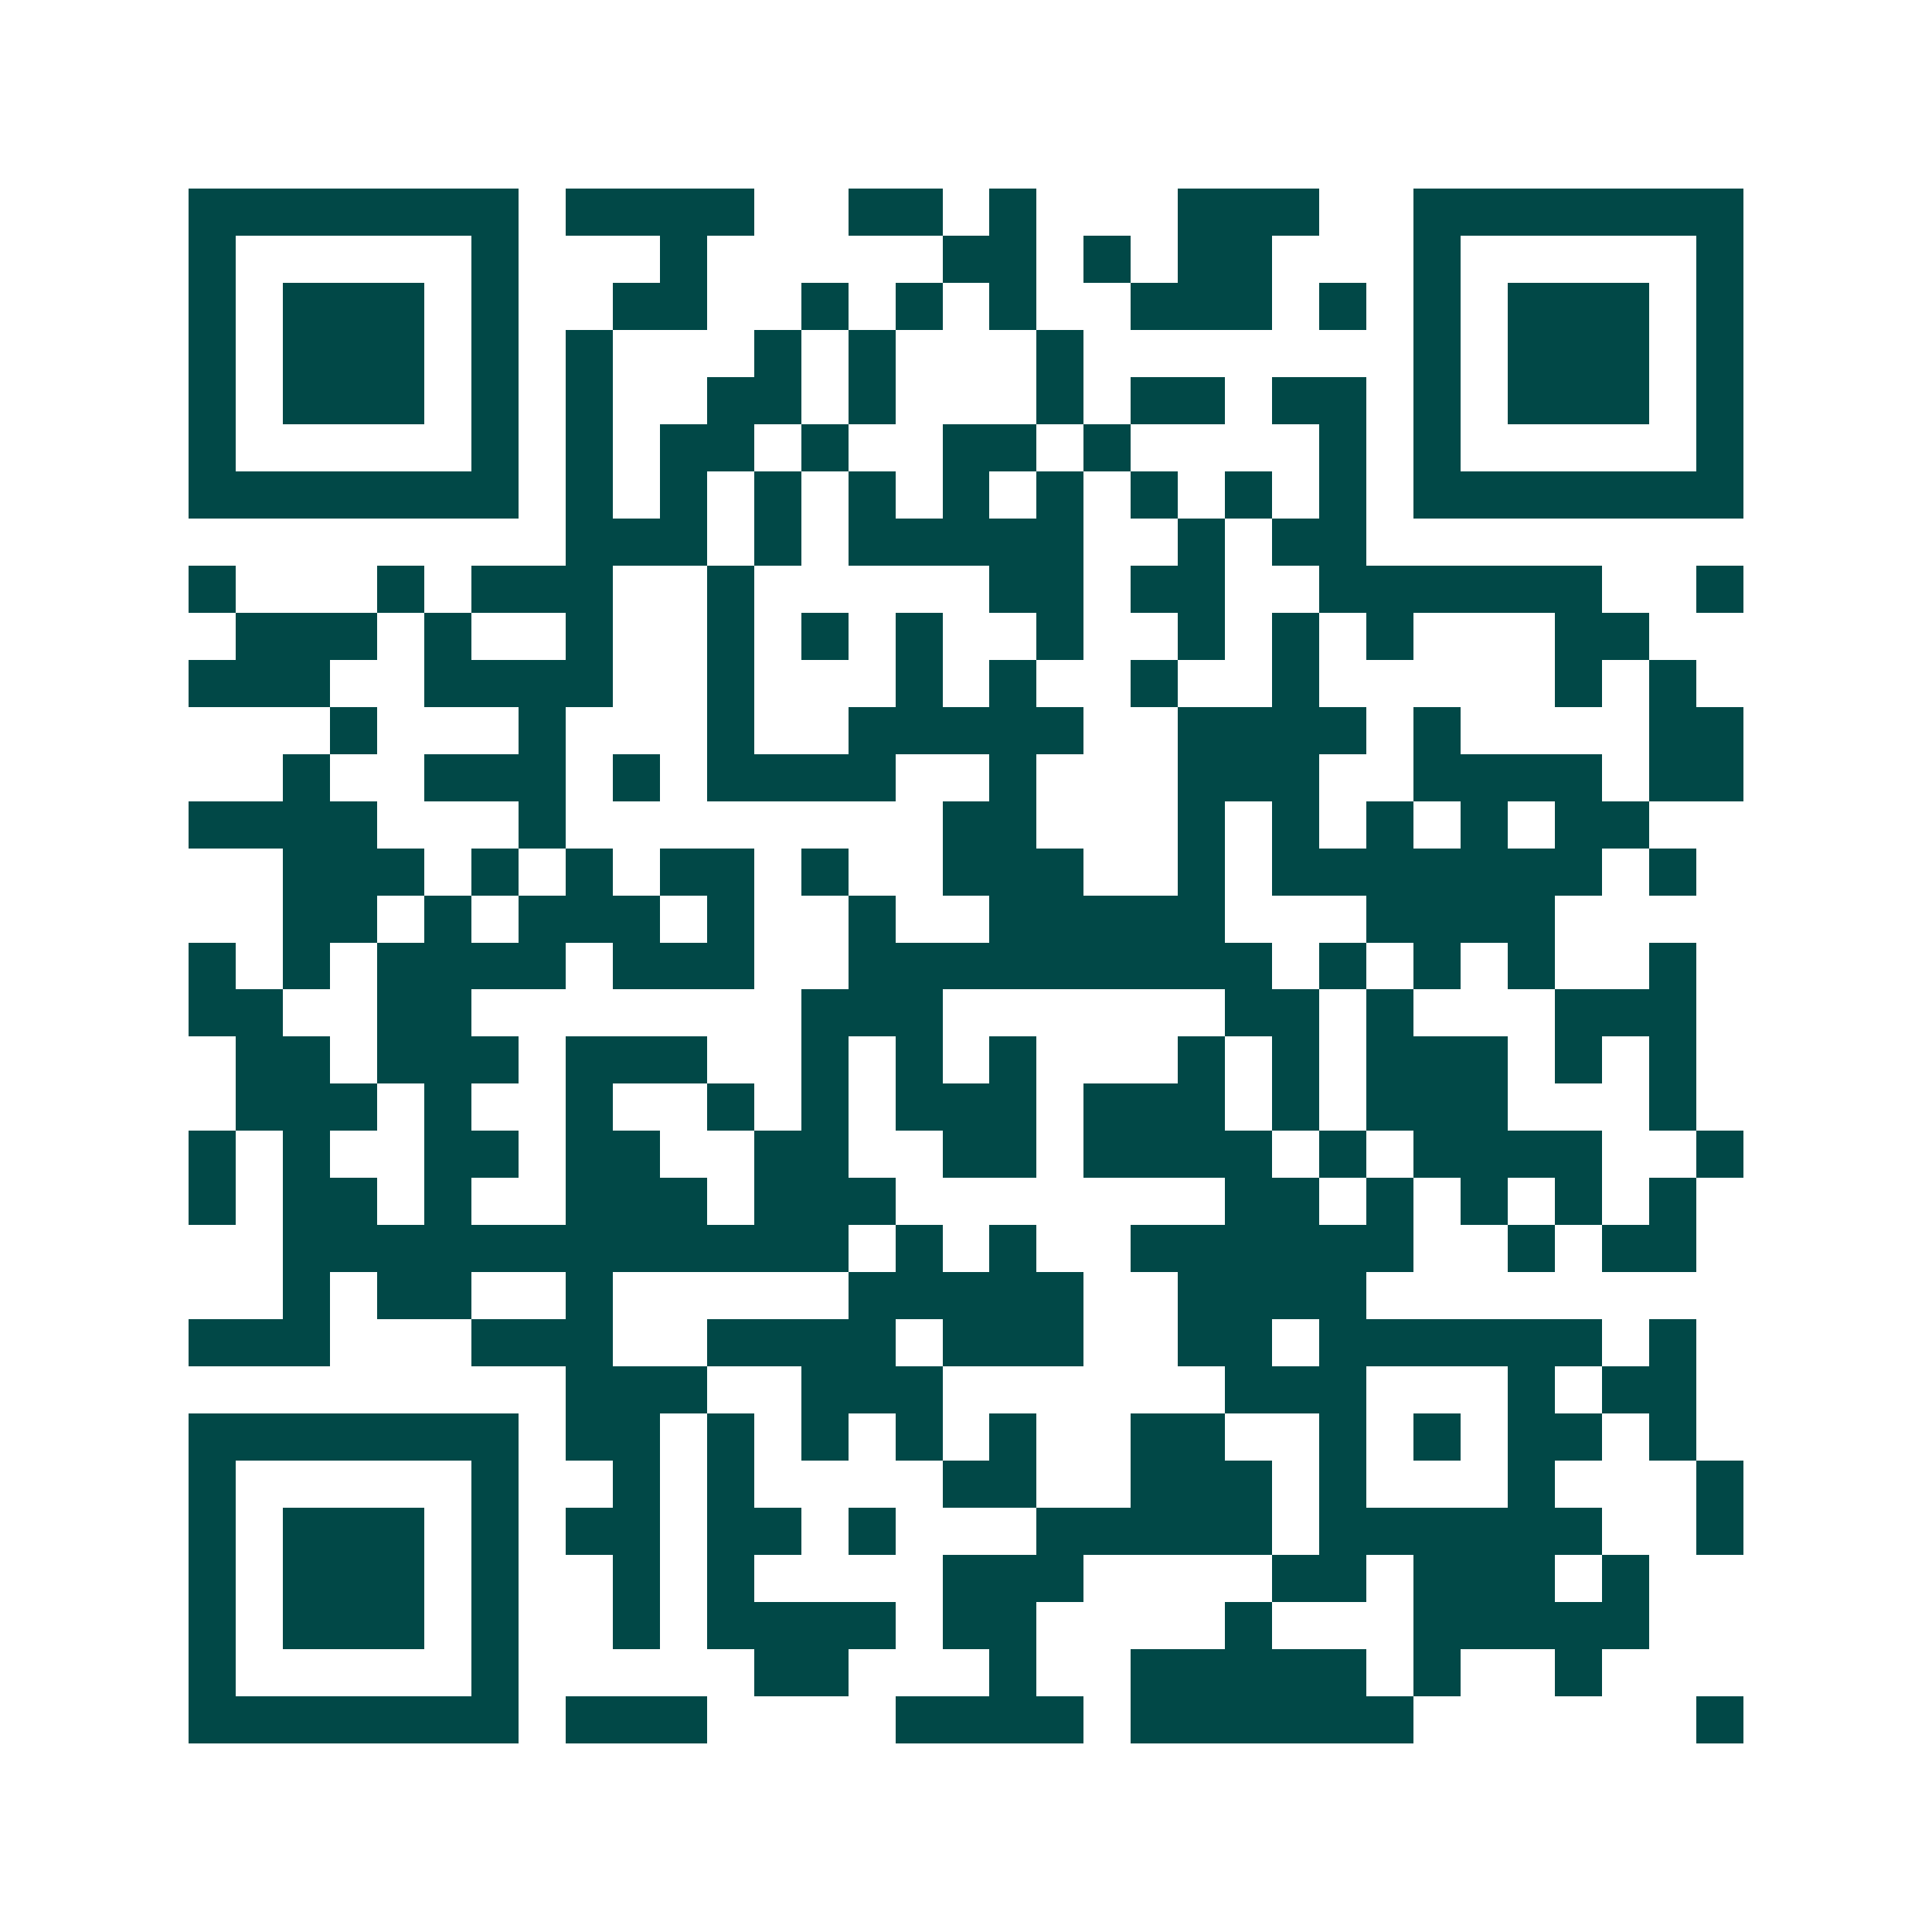 <svg xmlns="http://www.w3.org/2000/svg" width="200" height="200" viewBox="0 0 41 41" shape-rendering="crispEdges"><path fill="#ffffff" d="M0 0h41v41H0z"/><path stroke="#014847" d="M4 4.5h7m1 0h4m2 0h2m1 0h1m3 0h3m2 0h7M4 5.5h1m5 0h1m3 0h1m5 0h2m1 0h1m1 0h2m3 0h1m5 0h1M4 6.5h1m1 0h3m1 0h1m2 0h2m2 0h1m1 0h1m1 0h1m2 0h3m1 0h1m1 0h1m1 0h3m1 0h1M4 7.5h1m1 0h3m1 0h1m1 0h1m3 0h1m1 0h1m3 0h1m7 0h1m1 0h3m1 0h1M4 8.5h1m1 0h3m1 0h1m1 0h1m2 0h2m1 0h1m3 0h1m1 0h2m1 0h2m1 0h1m1 0h3m1 0h1M4 9.5h1m5 0h1m1 0h1m1 0h2m1 0h1m2 0h2m1 0h1m4 0h1m1 0h1m5 0h1M4 10.5h7m1 0h1m1 0h1m1 0h1m1 0h1m1 0h1m1 0h1m1 0h1m1 0h1m1 0h1m1 0h7M12 11.5h3m1 0h1m1 0h5m2 0h1m1 0h2M4 12.5h1m3 0h1m1 0h3m2 0h1m5 0h2m1 0h2m2 0h6m2 0h1M5 13.5h3m1 0h1m2 0h1m2 0h1m1 0h1m1 0h1m2 0h1m2 0h1m1 0h1m1 0h1m3 0h2M4 14.5h3m2 0h4m2 0h1m3 0h1m1 0h1m2 0h1m2 0h1m5 0h1m1 0h1M7 15.5h1m3 0h1m3 0h1m2 0h5m2 0h4m1 0h1m4 0h2M6 16.5h1m2 0h3m1 0h1m1 0h4m2 0h1m3 0h3m2 0h4m1 0h2M4 17.5h4m3 0h1m8 0h2m3 0h1m1 0h1m1 0h1m1 0h1m1 0h2M6 18.5h3m1 0h1m1 0h1m1 0h2m1 0h1m2 0h3m2 0h1m1 0h7m1 0h1M6 19.5h2m1 0h1m1 0h3m1 0h1m2 0h1m2 0h5m3 0h4M4 20.5h1m1 0h1m1 0h4m1 0h3m2 0h9m1 0h1m1 0h1m1 0h1m2 0h1M4 21.5h2m2 0h2m7 0h3m6 0h2m1 0h1m3 0h3M5 22.5h2m1 0h3m1 0h3m2 0h1m1 0h1m1 0h1m3 0h1m1 0h1m1 0h3m1 0h1m1 0h1M5 23.5h3m1 0h1m2 0h1m2 0h1m1 0h1m1 0h3m1 0h3m1 0h1m1 0h3m3 0h1M4 24.5h1m1 0h1m2 0h2m1 0h2m2 0h2m2 0h2m1 0h4m1 0h1m1 0h4m2 0h1M4 25.5h1m1 0h2m1 0h1m2 0h3m1 0h3m7 0h2m1 0h1m1 0h1m1 0h1m1 0h1M6 26.5h12m1 0h1m1 0h1m2 0h6m2 0h1m1 0h2M6 27.5h1m1 0h2m2 0h1m5 0h5m2 0h4M4 28.5h3m3 0h3m2 0h4m1 0h3m2 0h2m1 0h6m1 0h1M12 29.5h3m2 0h3m6 0h3m3 0h1m1 0h2M4 30.5h7m1 0h2m1 0h1m1 0h1m1 0h1m1 0h1m2 0h2m2 0h1m1 0h1m1 0h2m1 0h1M4 31.5h1m5 0h1m2 0h1m1 0h1m4 0h2m2 0h3m1 0h1m3 0h1m3 0h1M4 32.5h1m1 0h3m1 0h1m1 0h2m1 0h2m1 0h1m3 0h5m1 0h6m2 0h1M4 33.5h1m1 0h3m1 0h1m2 0h1m1 0h1m4 0h3m4 0h2m1 0h3m1 0h1M4 34.5h1m1 0h3m1 0h1m2 0h1m1 0h4m1 0h2m4 0h1m3 0h5M4 35.5h1m5 0h1m5 0h2m3 0h1m2 0h5m1 0h1m2 0h1M4 36.5h7m1 0h3m4 0h4m1 0h6m6 0h1"/></svg>
